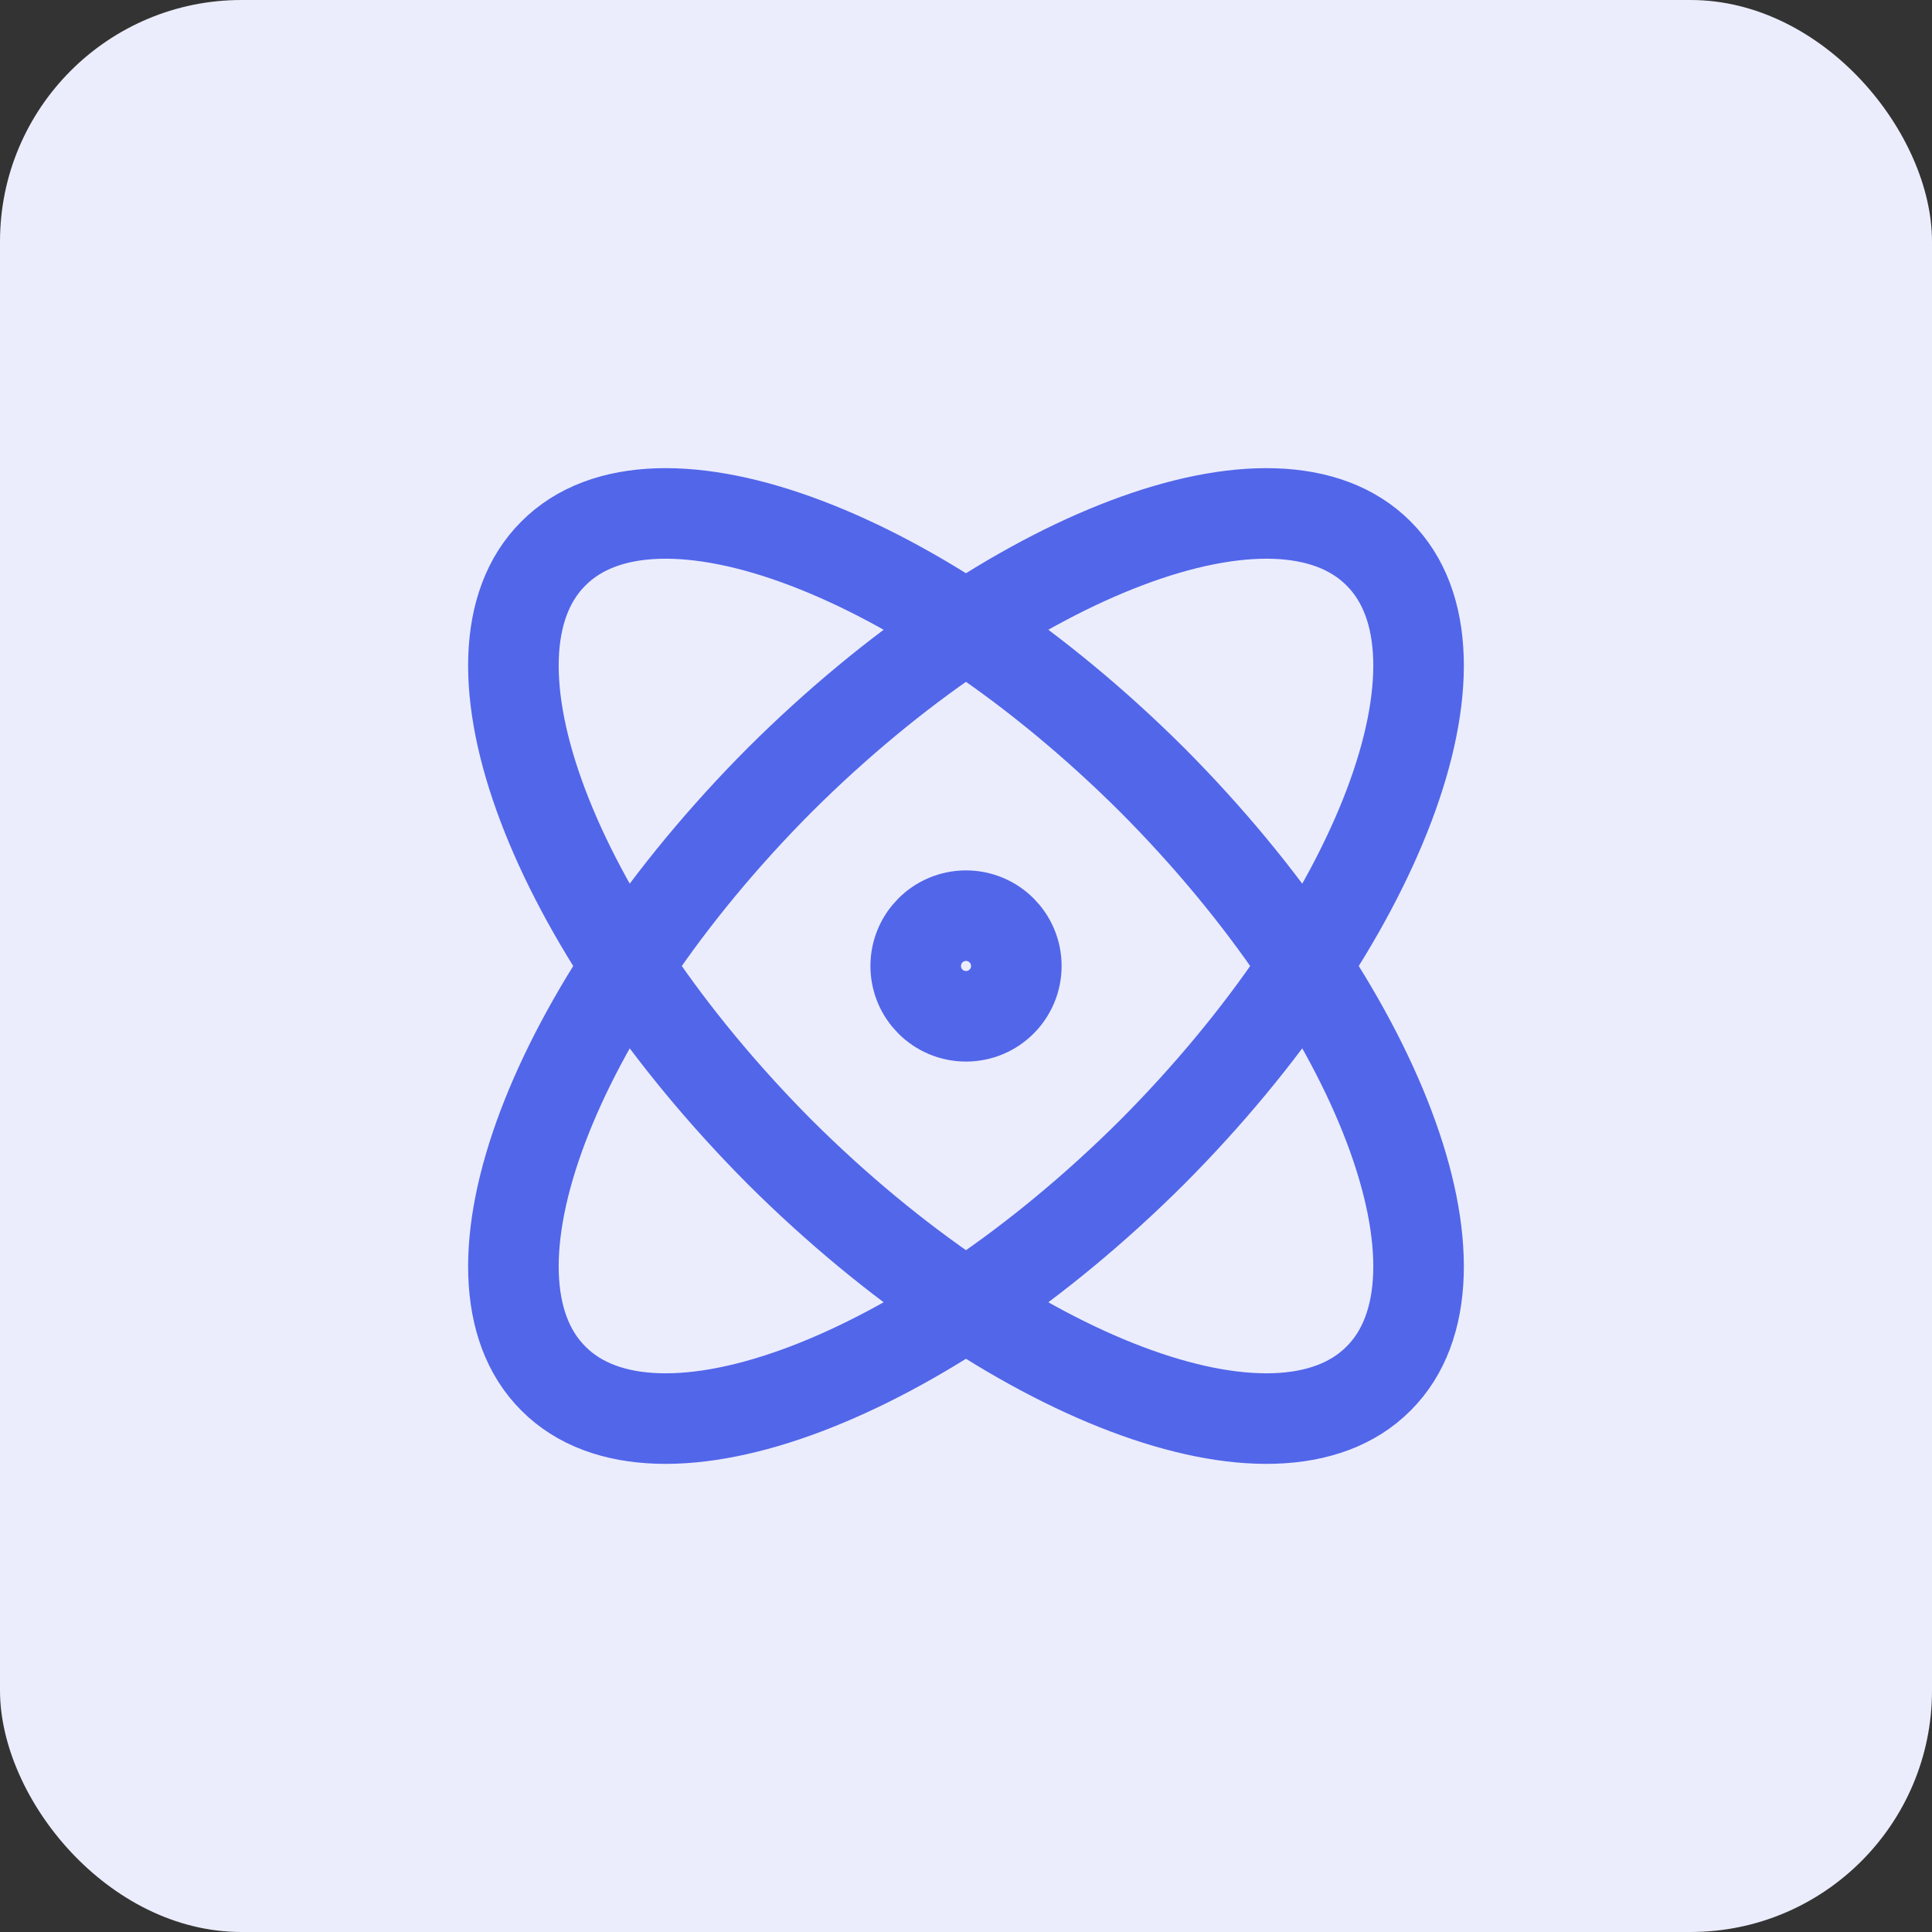 <svg width="64" height="64" viewBox="0 0 64 64" fill="none" xmlns="http://www.w3.org/2000/svg">
<rect x="0" y="0" width="64" height="64" fill="#333333" stroke="none"/>
<rect width="64" height="64" rx="8" fill="#EBEDFC"/>
<path d="M32 33.666C32.921 33.666 33.667 32.92 33.667 32C33.667 31.079 32.921 30.333 32 30.333C31.08 30.333 30.334 31.079 30.334 32C30.334 32.92 31.08 33.666 32 33.666Z" stroke="#5266EA" stroke-width="3" stroke-linecap="round" stroke-linejoin="round"/>
<path d="M45.666 45.667C49.066 42.284 45.7 33.4 38.166 25.834C30.6 18.3 21.716 14.934 18.333 18.334C14.933 21.717 18.3 30.6 25.833 38.167C33.4 45.7 42.283 49.067 45.666 45.667Z" stroke="#5266EA" stroke-width="3" stroke-linecap="round" stroke-linejoin="round"/>
<path d="M38.166 38.167C45.7 30.6 49.066 21.717 45.666 18.334C42.283 14.934 33.4 18.3 25.833 25.834C18.3 33.4 14.933 42.284 18.333 45.667C21.716 49.067 30.6 45.7 38.166 38.167Z" stroke="#5266EA" stroke-width="3" stroke-linecap="round" stroke-linejoin="round"/>
</svg>

